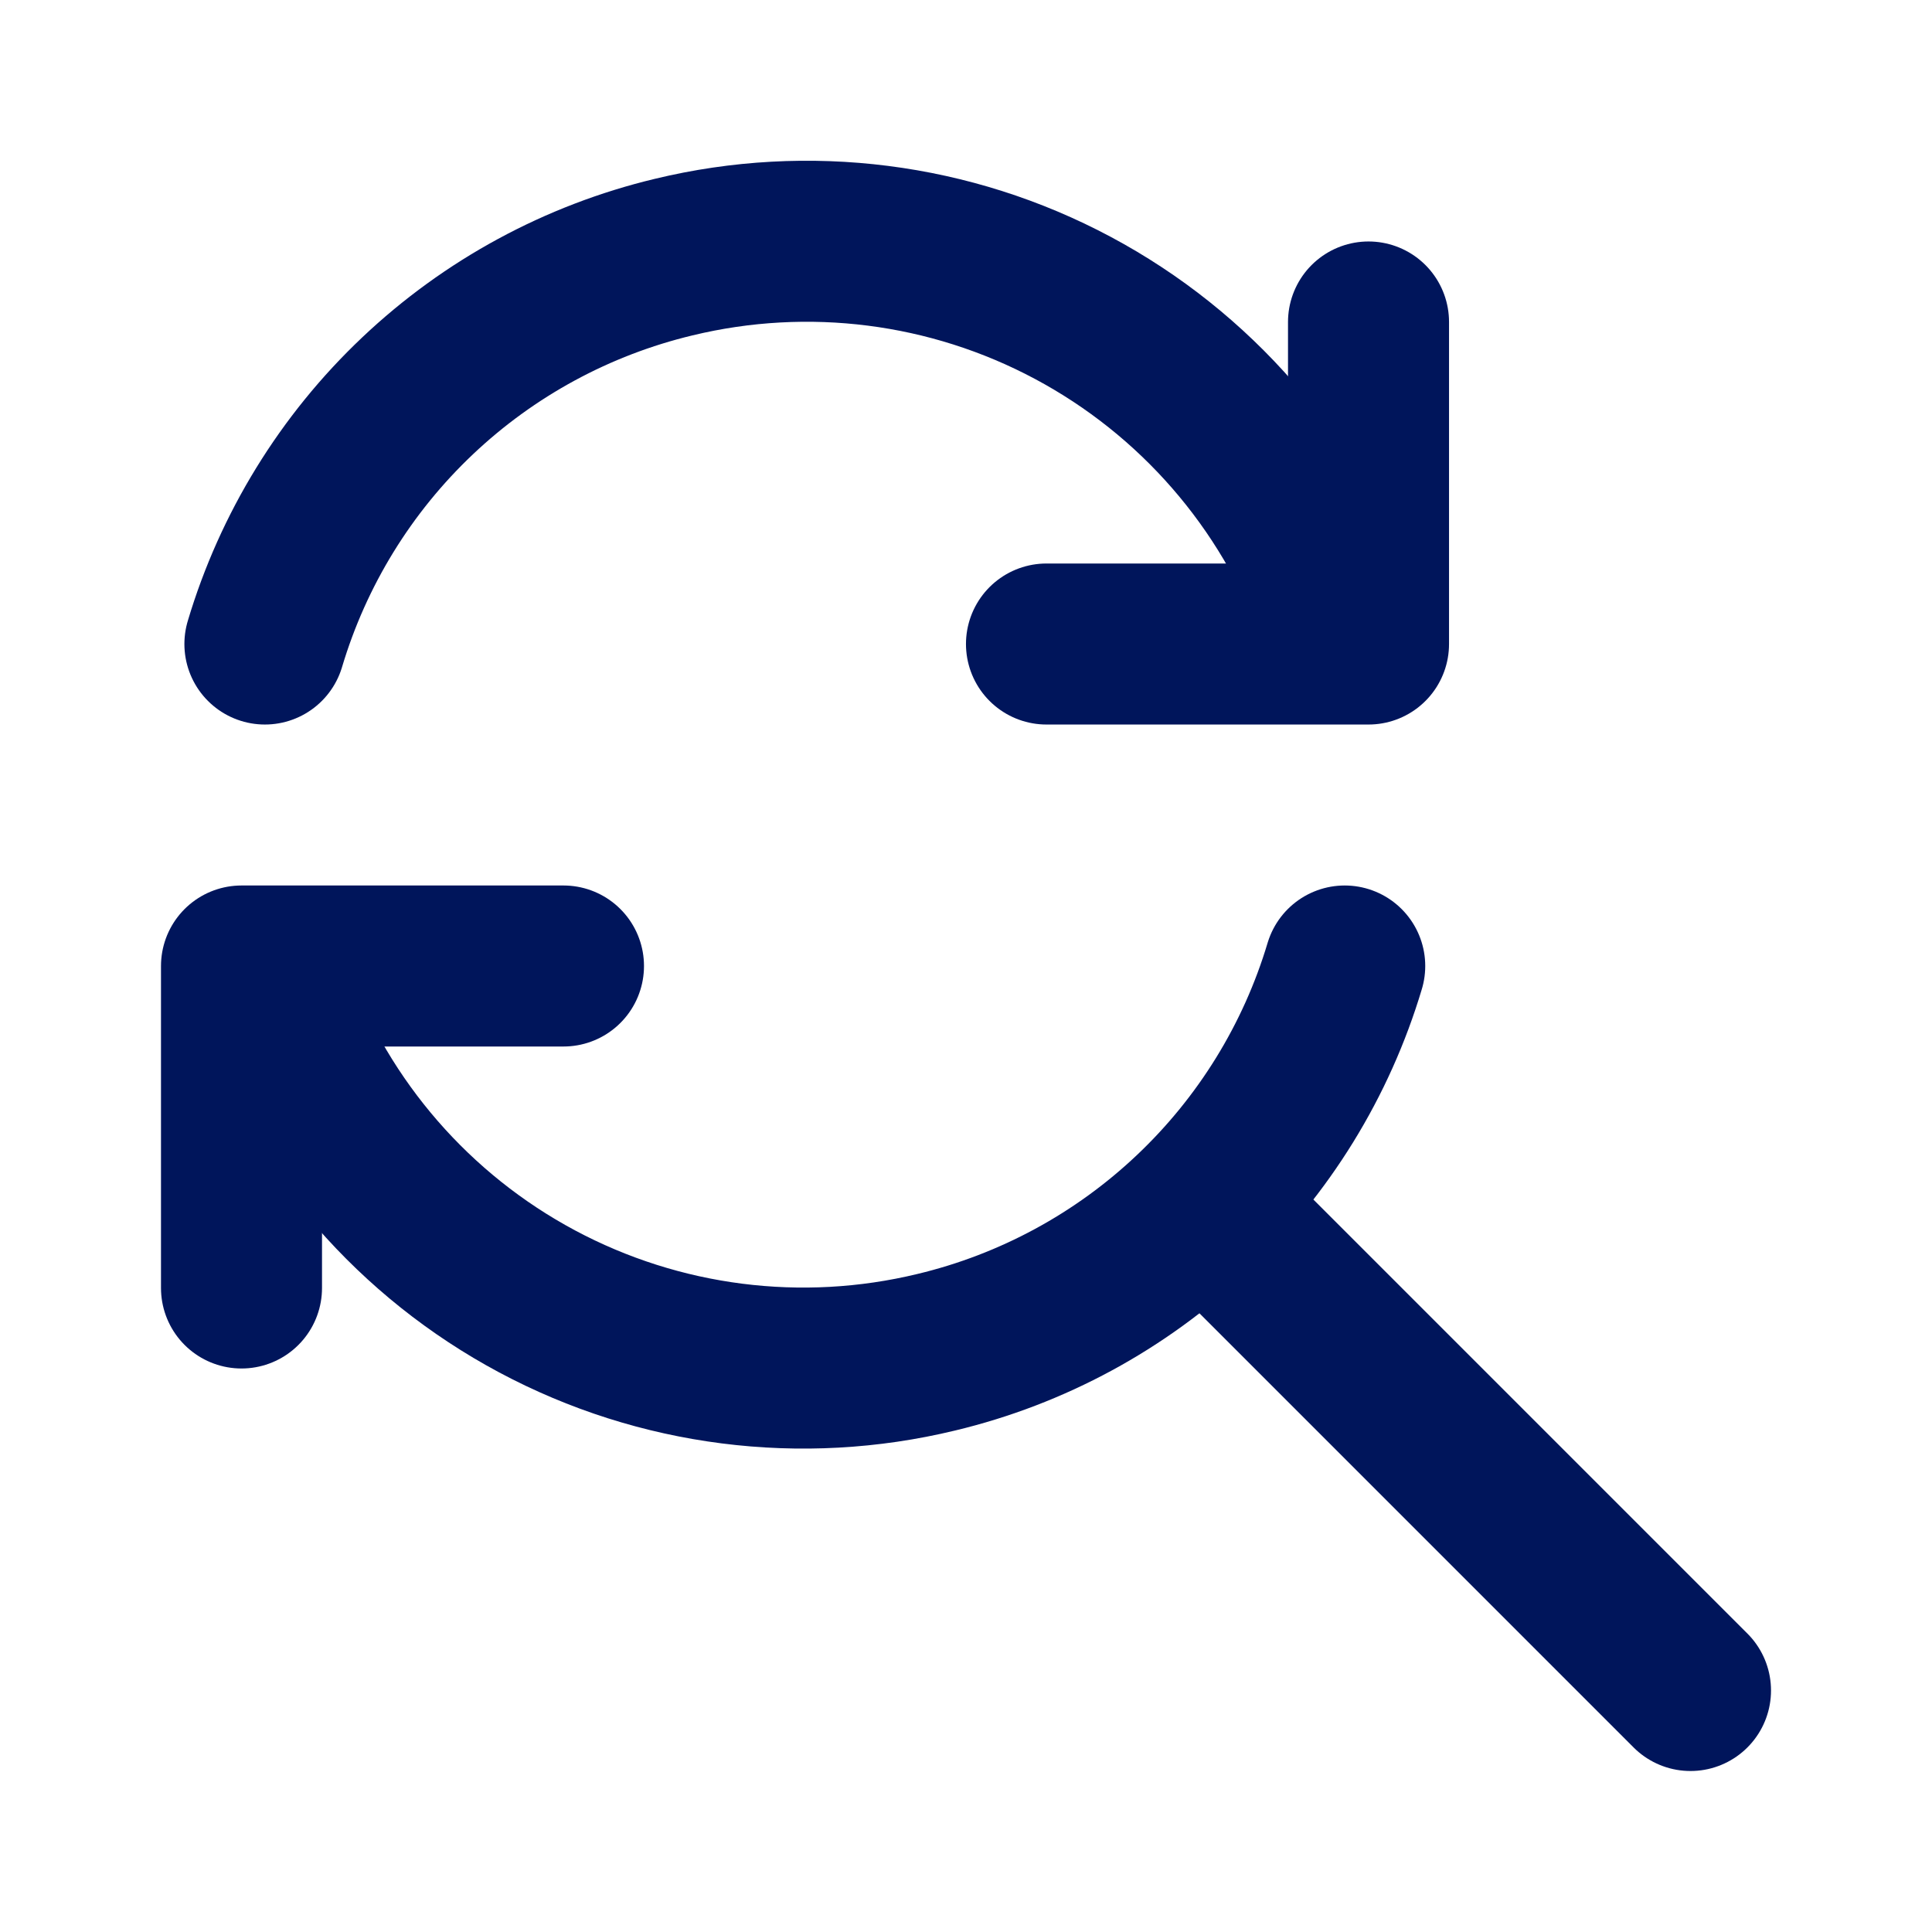 <svg width="35" height="35" viewBox="0 0 35 35" fill="none" xmlns="http://www.w3.org/2000/svg">
<g clip-path="url(#clip0_23661_967)">
<path d="M30.625 30.625L21.875 21.875" stroke="#00155B" stroke-width="2.917" stroke-linecap="round" stroke-linejoin="round"/>
<path d="M4.799 11.667C5.311 9.952 6.264 8.402 7.564 7.172C8.863 5.942 10.463 5.075 12.203 4.658C14.646 4.067 17.22 4.394 19.436 5.578C21.653 6.762 23.357 8.72 24.223 11.079" stroke="#00155B" stroke-width="2.917" stroke-linecap="round" stroke-linejoin="round"/>
<path d="M24.792 5.833V11.667H18.958" stroke="#00155B" stroke-width="2.917" stroke-linecap="round" stroke-linejoin="round"/>
<path d="M24.361 17.5C23.849 19.212 22.895 20.759 21.596 21.987C20.298 23.215 18.7 24.081 16.962 24.497C14.52 25.088 11.946 24.76 9.73 23.576C7.514 22.392 5.81 20.434 4.944 18.076" stroke="#00155B" stroke-width="2.917" stroke-linecap="round" stroke-linejoin="round"/>
<path d="M4.375 23.333V17.5H10.208" stroke="#00155B" stroke-width="2.917" stroke-linecap="round" stroke-linejoin="round"/>
</g>
<defs>
<clipPath id="clip0_23661_967">
<rect width="35" height="35" fill="white"/>
</clipPath>
</defs>
</svg>
